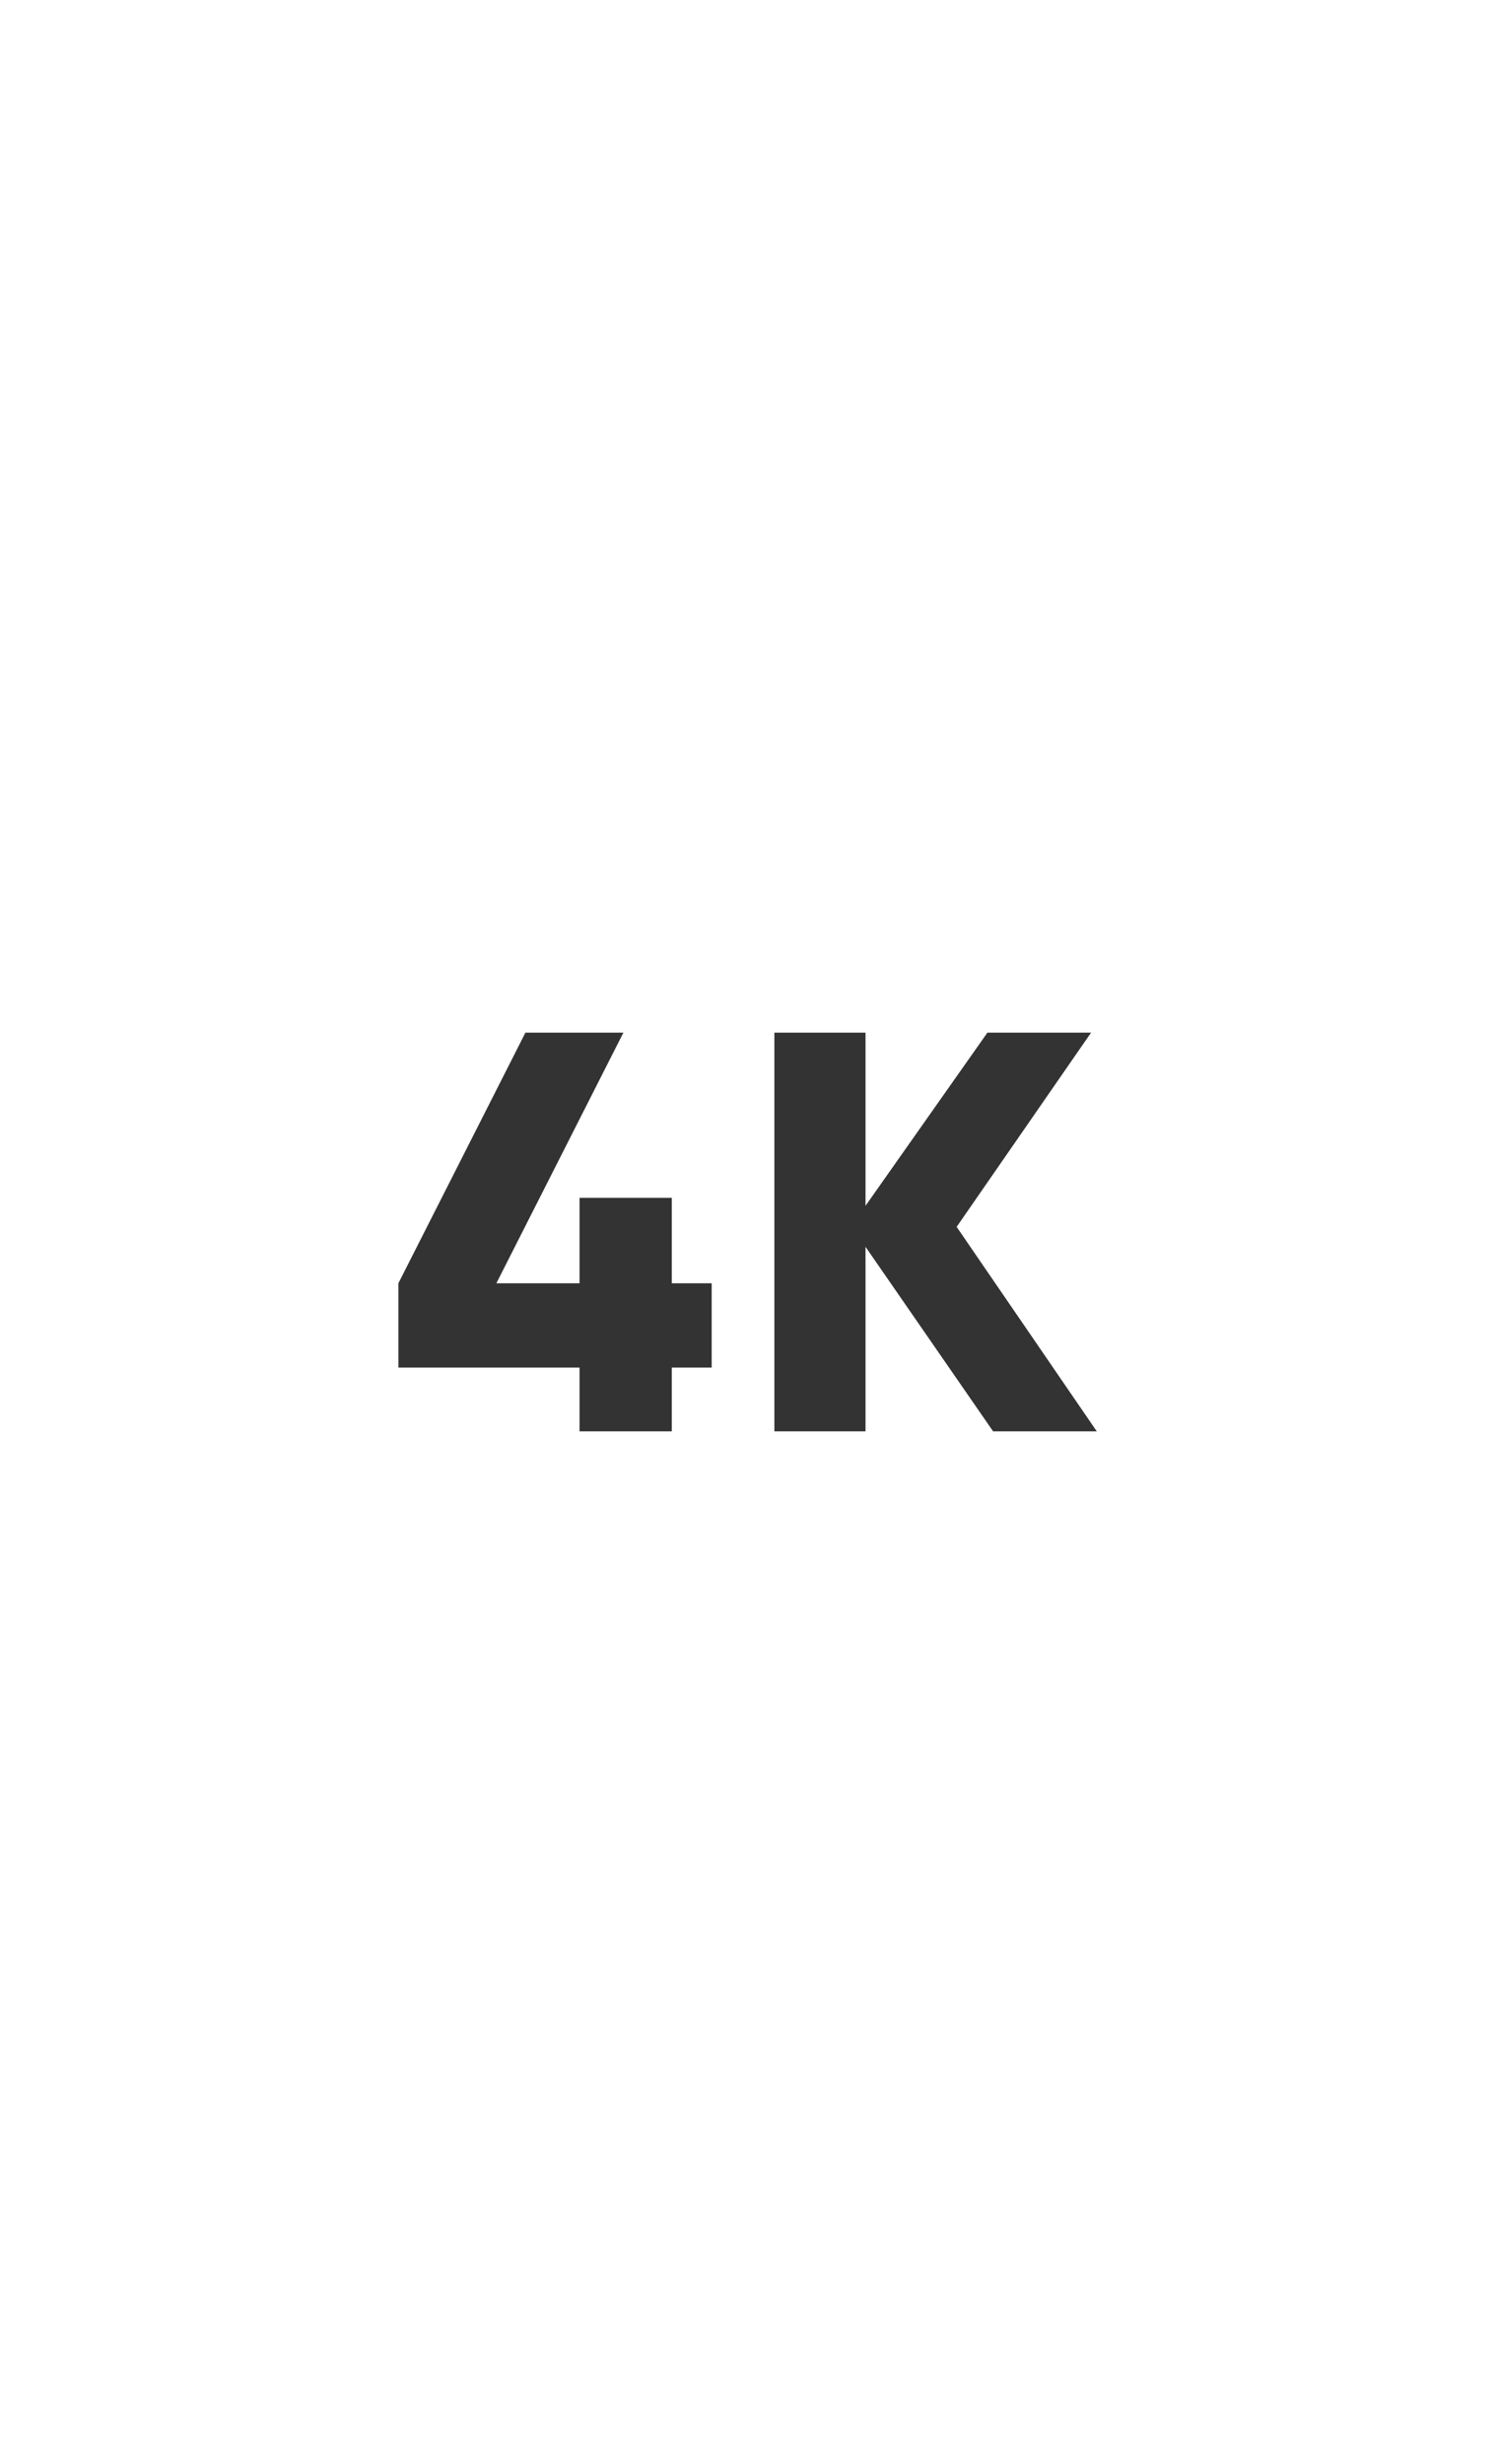<svg width="375" height="618" viewBox="0 0 375 618" fill="none" xmlns="http://www.w3.org/2000/svg">
<rect x="0" y="0" width="375" height="618" fill="#333333" stroke="none"/>
<path fill-rule="evenodd" clip-rule="evenodd" d="M375 0H0V618H375V0ZM168.626 321.857H178.634V343H168.626V359H145.465V343H100V321.857L131.883 259H156.474L124.591 321.857H145.465V300.429H168.626V321.857ZM240.123 307.714L275.294 359H249.273L217.248 312.714V359H194.372V259H217.248V302.429L247.844 259H273.864L240.123 307.714Z" fill="white"/>
</svg>
